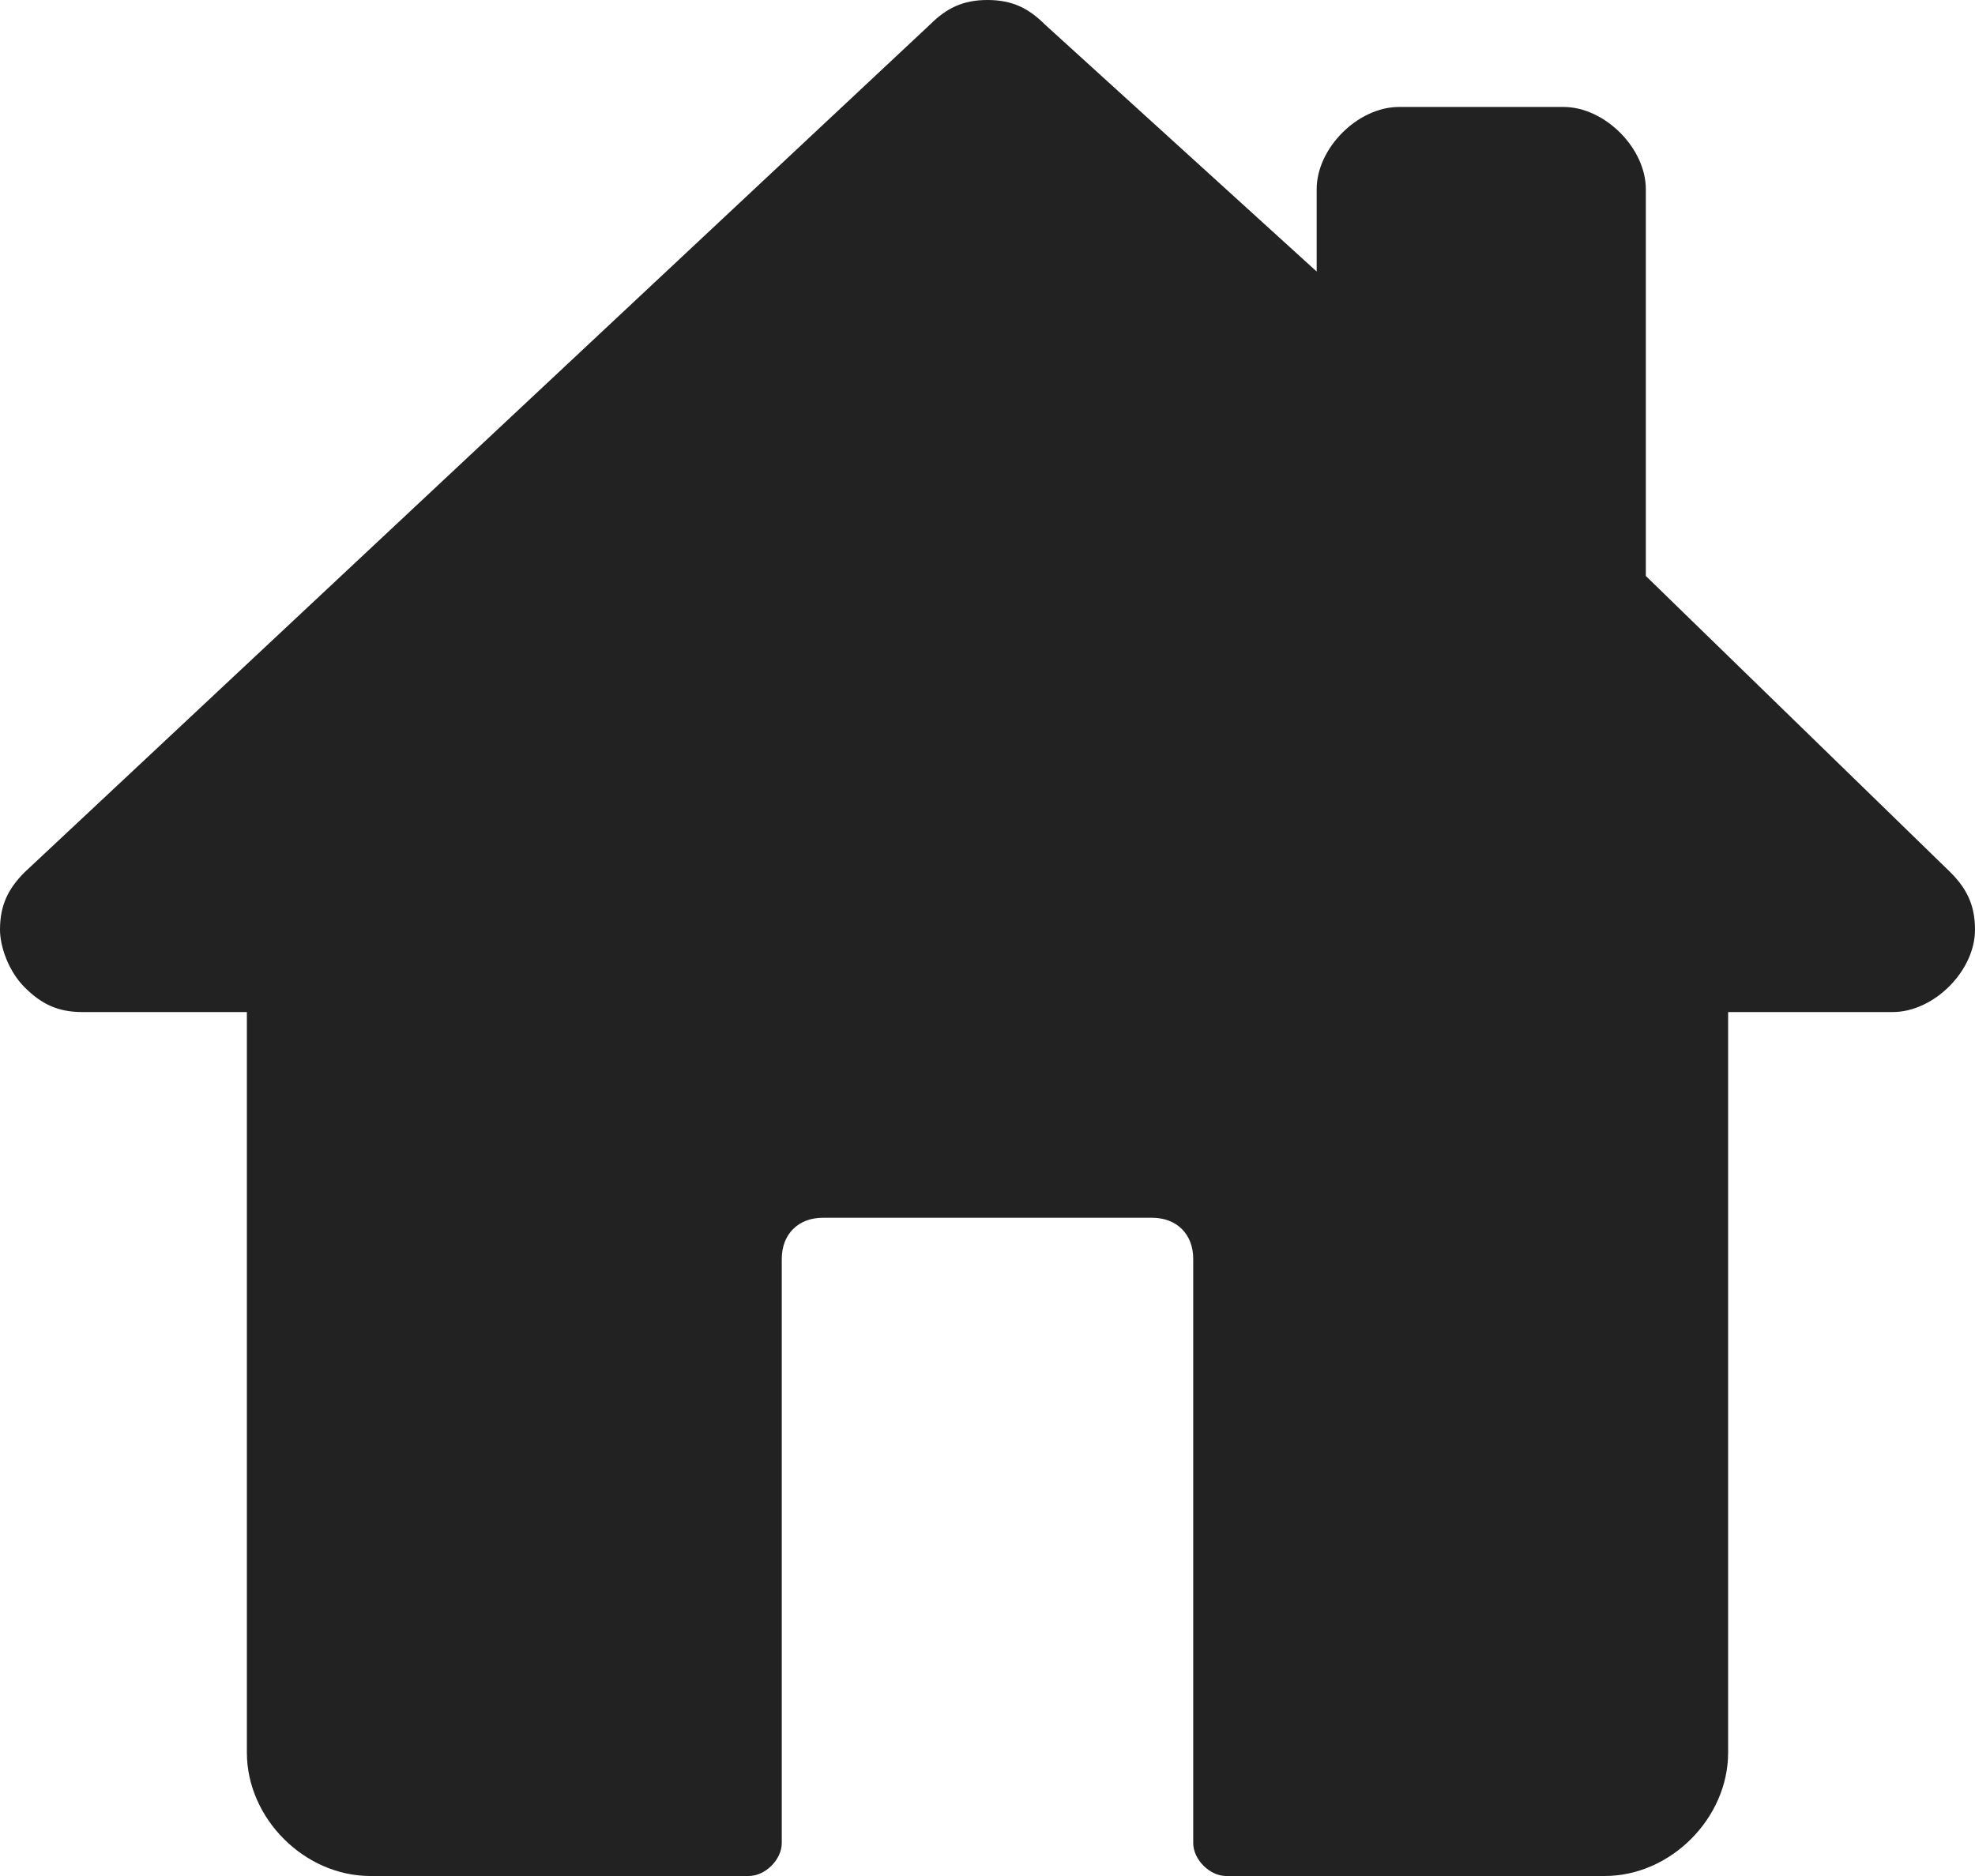 <?xml version="1.0" encoding="utf-8"?>
<!-- Generator: Adobe Illustrator 28.0.0, SVG Export Plug-In . SVG Version: 6.00 Build 0)  -->
<svg version="1.1" id="Layer_1" xmlns="http://www.w3.org/2000/svg" xmlns:xlink="http://www.w3.org/1999/xlink" x="0px" y="0px"
	 viewBox="0 0 24 22.8" style="enable-background:new 0 0 24 22.8;" xml:space="preserve">
<style type="text/css">
	.st0{fill:#222222;}
</style>
<g>
	<path class="st0" d="M24,11.3c0,0.5-0.5,1-1,1h-2v9c0,0.8-0.7,1.5-1.5,1.5h-4.6c-0.2,0-0.4-0.2-0.4-0.4v-7.1c0-0.3-0.2-0.5-0.5-0.5
		h-4c-0.3,0-0.5,0.2-0.5,0.5v7.1c0,0.2-0.2,0.4-0.4,0.4H4.5c-0.8,0-1.5-0.7-1.5-1.5v-9H1c-0.3,0-0.5-0.1-0.7-0.3S0,11.5,0,11.3
		c0-0.3,0.1-0.5,0.3-0.7l11-10.3C11.5,0.1,11.7,0,12,0s0.5,0.1,0.7,0.3l3.3,3v-1c0-0.5,0.5-1,1-1h2c0.5,0,1,0.5,1,1V7l3.7,3.6
		C23.9,10.8,24,11,24,11.3z"/>
</g>
</svg>

